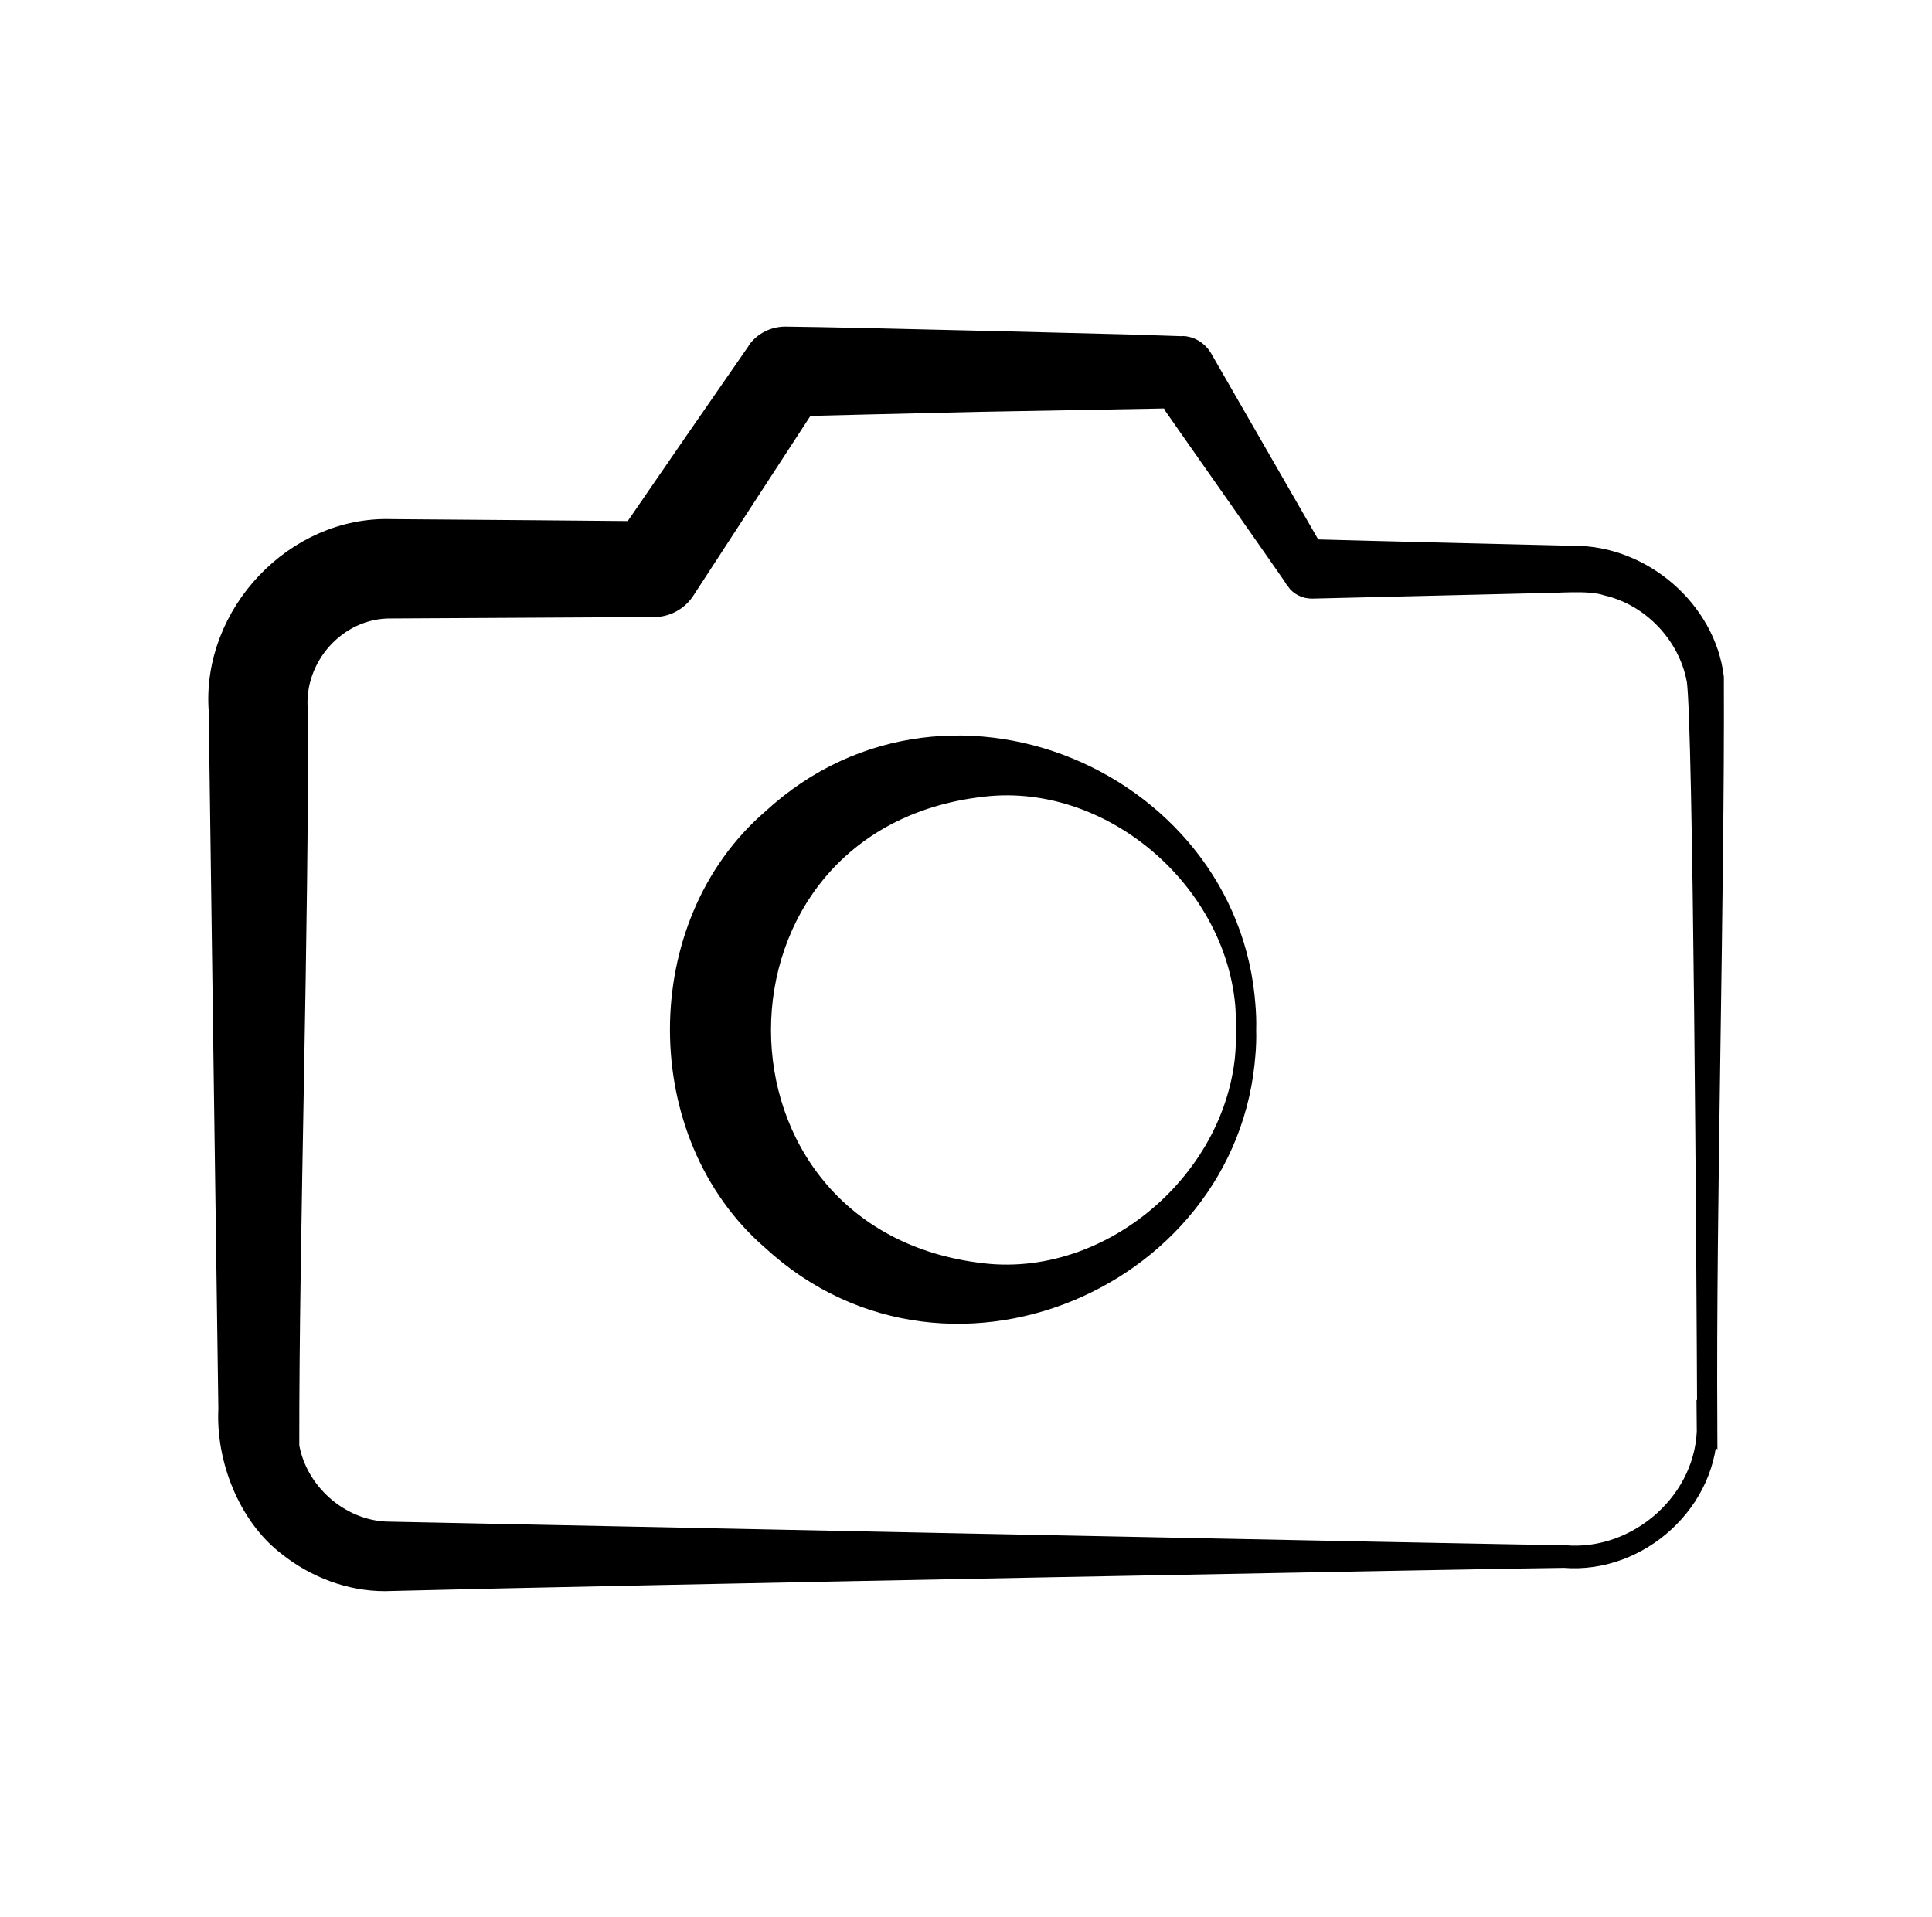 <?xml version="1.0" encoding="UTF-8"?><svg id="a" xmlns="http://www.w3.org/2000/svg" width="24mm" height="23.82mm" viewBox="0 0 68.03 67.53"><g id="b"><path id="c" d="M60.12,50.19c.07,2.66-2.4,4.9-5.04,4.68-.93,0-33.47.61-41.54.82-1.22,0-2.43-.46-3.39-1.22-1.43-1.08-2.2-3.11-2.11-4.84,0,0-.33-23.59-.34-24.6-.25-3.39,2.69-6.51,6.09-6.39,1.91.01,8.49.07,8.49.07.02-.02,4.35-6.31,4.37-6.33.23-.34.62-.52,1-.52,2.32.02,13.92.32,13.96.33.3,0,.56.17.71.4l3.89,6.76c1.68.05,9.2.23,9.2.23,2.41-.02,4.65,1.91,4.94,4.28.03,7.63-.28,18.67-.23,26.34h0ZM60.12,50.19c-.02-5.25-.14-24.82-.37-26.24-.3-1.62-1.6-2.96-3.16-3.32-.64-.22-1.81-.08-2.5-.09,0,0-7.89.19-7.89.19-.23,0-.43-.1-.56-.28,0-.04-4.47-6.38-4.48-6.42,0,0-6.57.12-6.57.12-2.32.05-6.25.15-6.25.15l-4.22,6.48c-.25.39-.68.61-1.12.6l-9.22.05c-1.92-.03-3.46,1.71-3.3,3.59.05,7.48-.31,18.47-.3,25.92.28,1.62,1.75,2.94,3.41,3.01,0,0,40.54.84,41.48.83,2.61.24,5.08-1.94,5.04-4.6h0Z" style="stroke:#000; stroke-miterlimit:10; stroke-width:.71px;"/><path id="d" d="M43.88,36.27c.1,8.47-10.34,13.28-16.7,7.42-4.31-3.72-4.32-11.12,0-14.84,6.36-5.87,16.8-1.05,16.7,7.42h0ZM43.88,36.27c.13-4.89-4.52-9.12-9.28-8.56-10.41,1.18-10.41,15.96,0,17.14,4.76.55,9.41-3.68,9.28-8.57h0Z" style="stroke:#000; stroke-miterlimit:10; stroke-width:.71px;"/></g></svg>